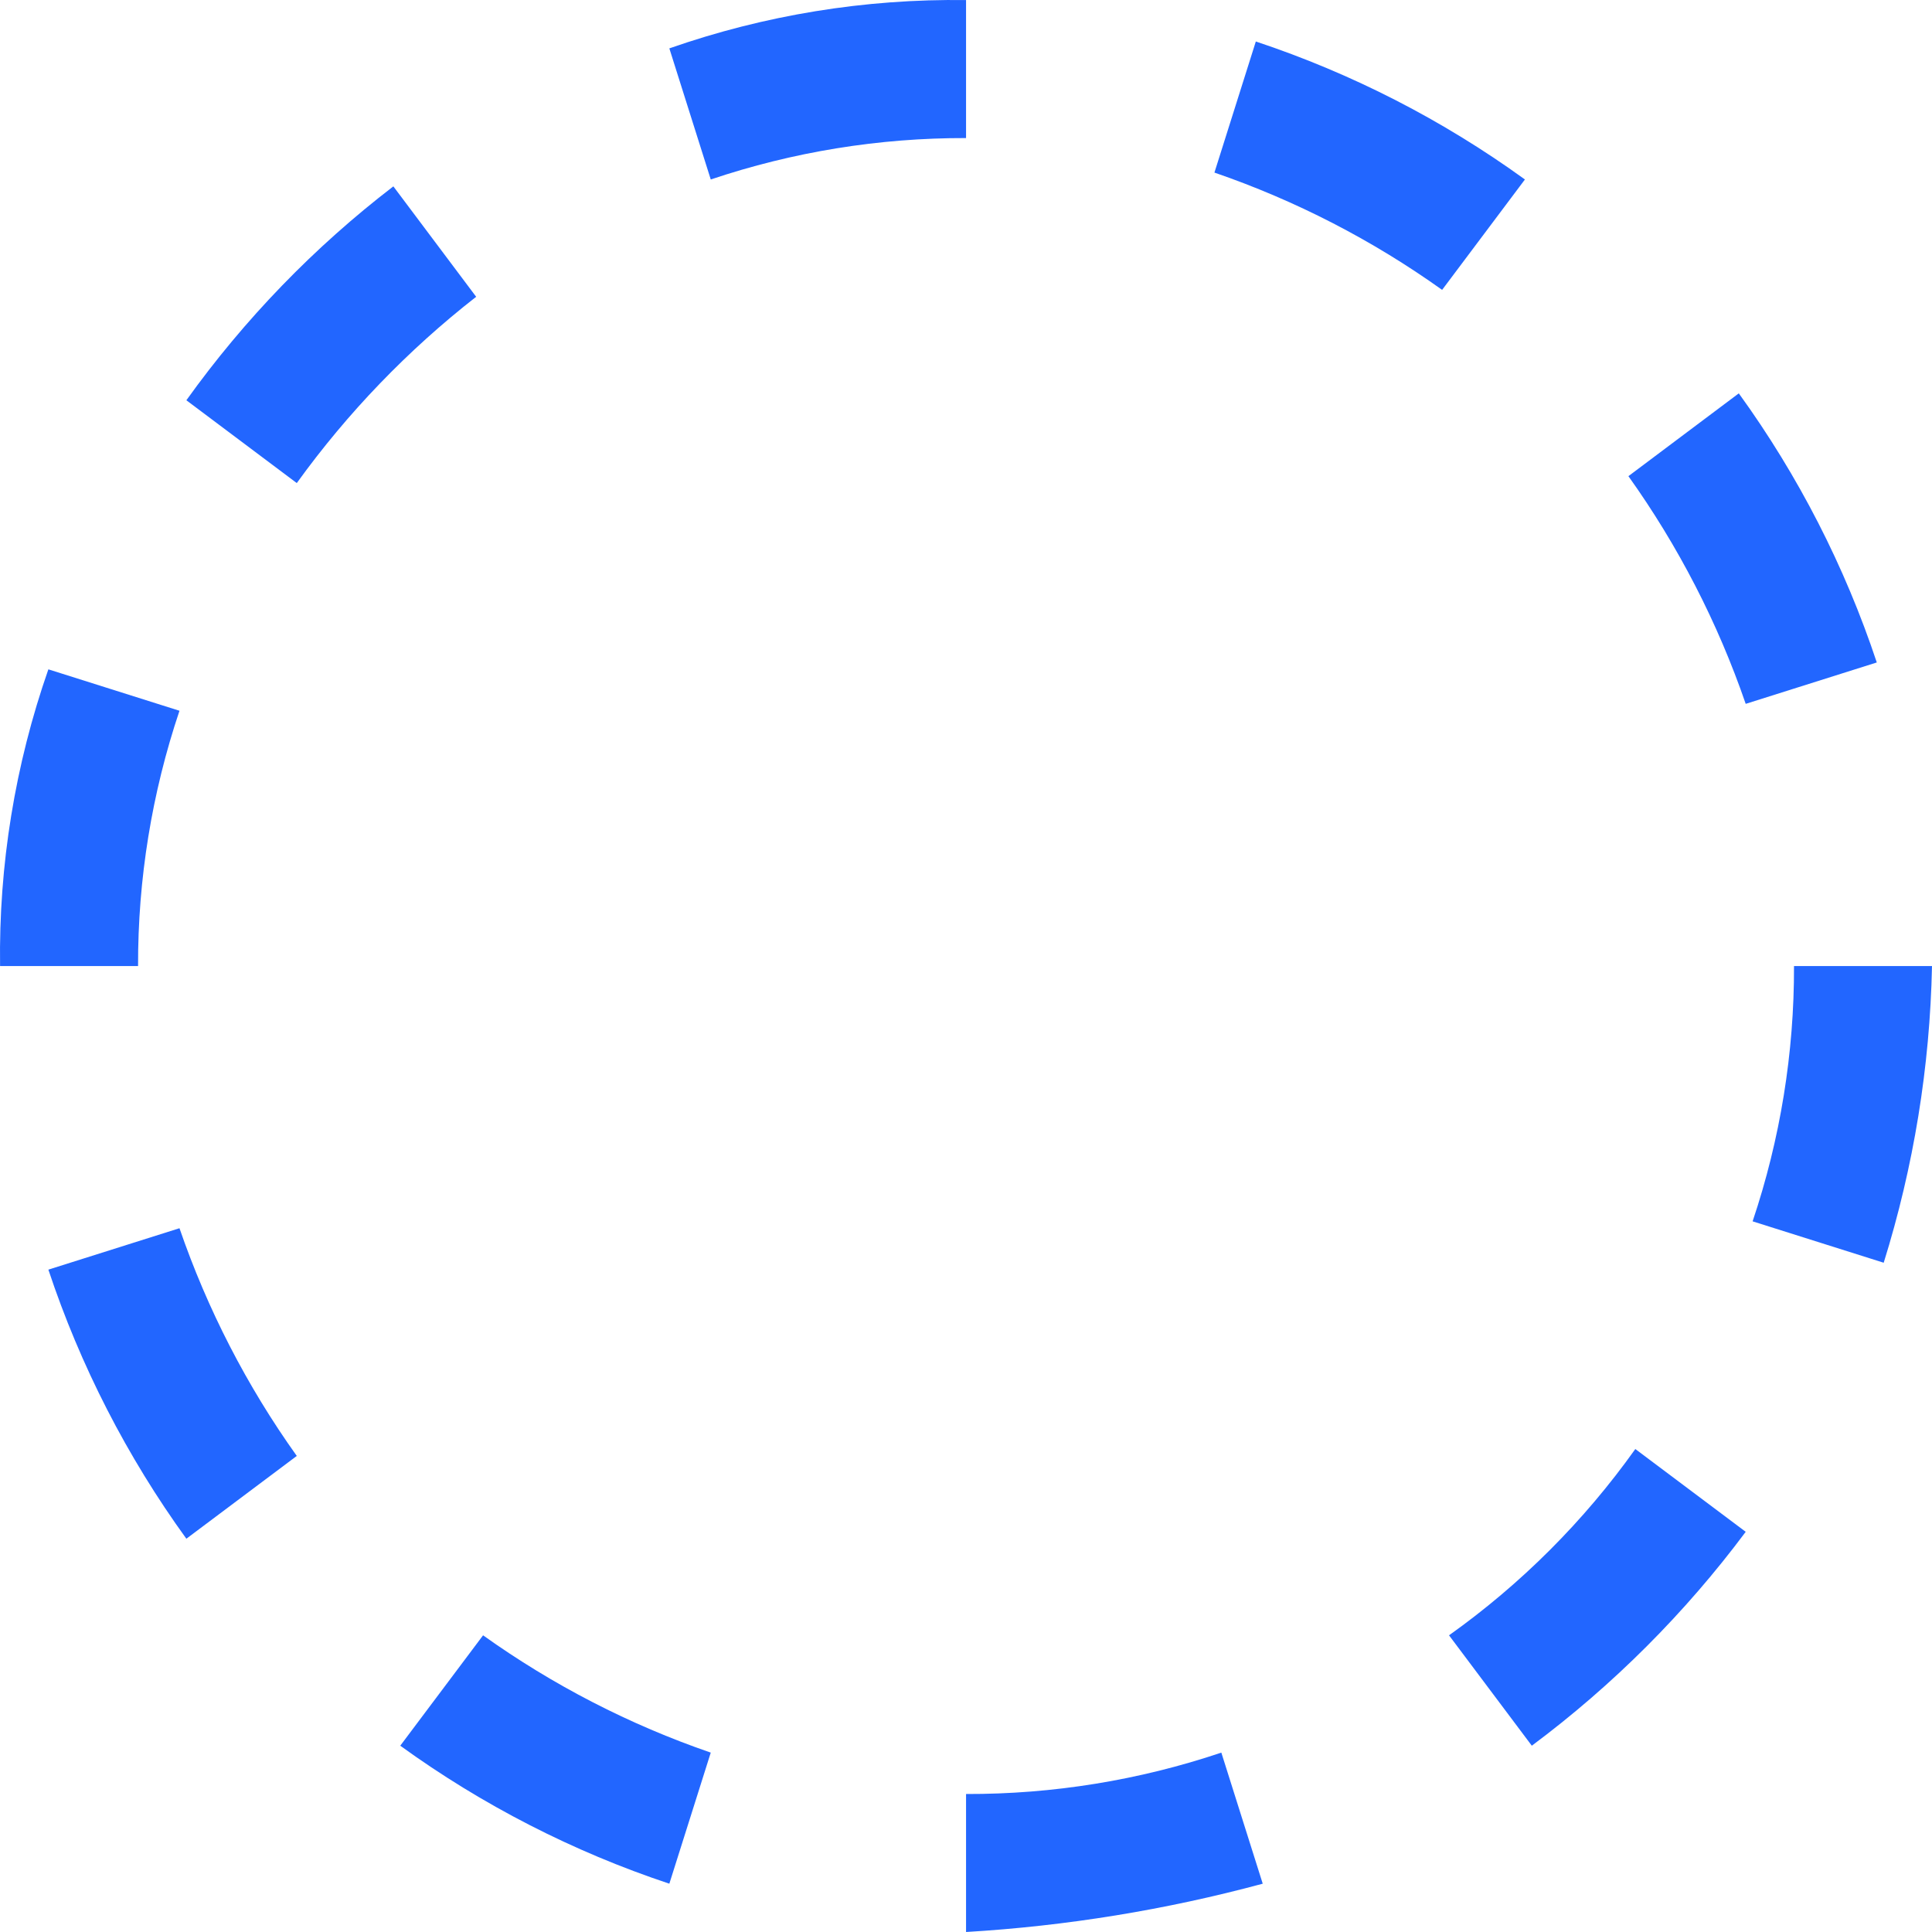 <svg width="80" height="80" viewBox="0 0 80 80" fill="none" xmlns="http://www.w3.org/2000/svg">
<path d="M16.288 7.717C13.011 10.232 10.123 13.216 7.717 16.574L12.289 20.003C14.388 17.093 16.889 14.496 19.717 12.289L16.288 7.717ZM7.432 29.431L2.003 27.716C0.623 31.663 -0.054 35.821 0.003 40.002H5.717C5.707 36.408 6.286 32.837 7.432 29.431ZM2.003 52.573C3.328 56.556 5.255 60.314 7.717 63.715L12.289 60.287C10.223 57.394 8.588 54.219 7.432 50.858L2.003 52.573ZM16.574 72.286C19.975 74.748 23.733 76.675 27.716 78L29.431 72.572C26.07 71.416 22.895 69.78 20.003 67.715L16.574 72.286ZM27.716 2.003L29.431 7.432C32.837 6.286 36.408 5.707 40.002 5.717V0.003C35.821 -0.054 31.663 0.623 27.716 2.003ZM63.429 72.286C66.794 69.777 69.777 66.794 72.286 63.429L67.715 60.001C65.591 62.984 62.984 65.591 60.001 67.715L63.429 72.286ZM72.572 50.573L78 52.287C79.242 48.306 79.915 44.17 80 40.002H74.286C74.296 43.595 73.717 47.166 72.572 50.573ZM77.714 27.431C76.389 23.447 74.462 19.689 72 16.288L67.429 19.717C69.494 22.609 71.13 25.785 72.286 29.145L77.714 27.431ZM63.144 7.432C59.743 4.97 55.985 3.043 52.001 1.718L50.287 7.146C53.647 8.302 56.823 9.938 59.715 12.003L63.144 7.432ZM52.287 78L50.573 72.572C47.166 73.717 43.595 74.296 40.002 74.286V80C44.154 79.753 48.27 79.083 52.287 78Z" fill="#2266FF"/>
</svg>
